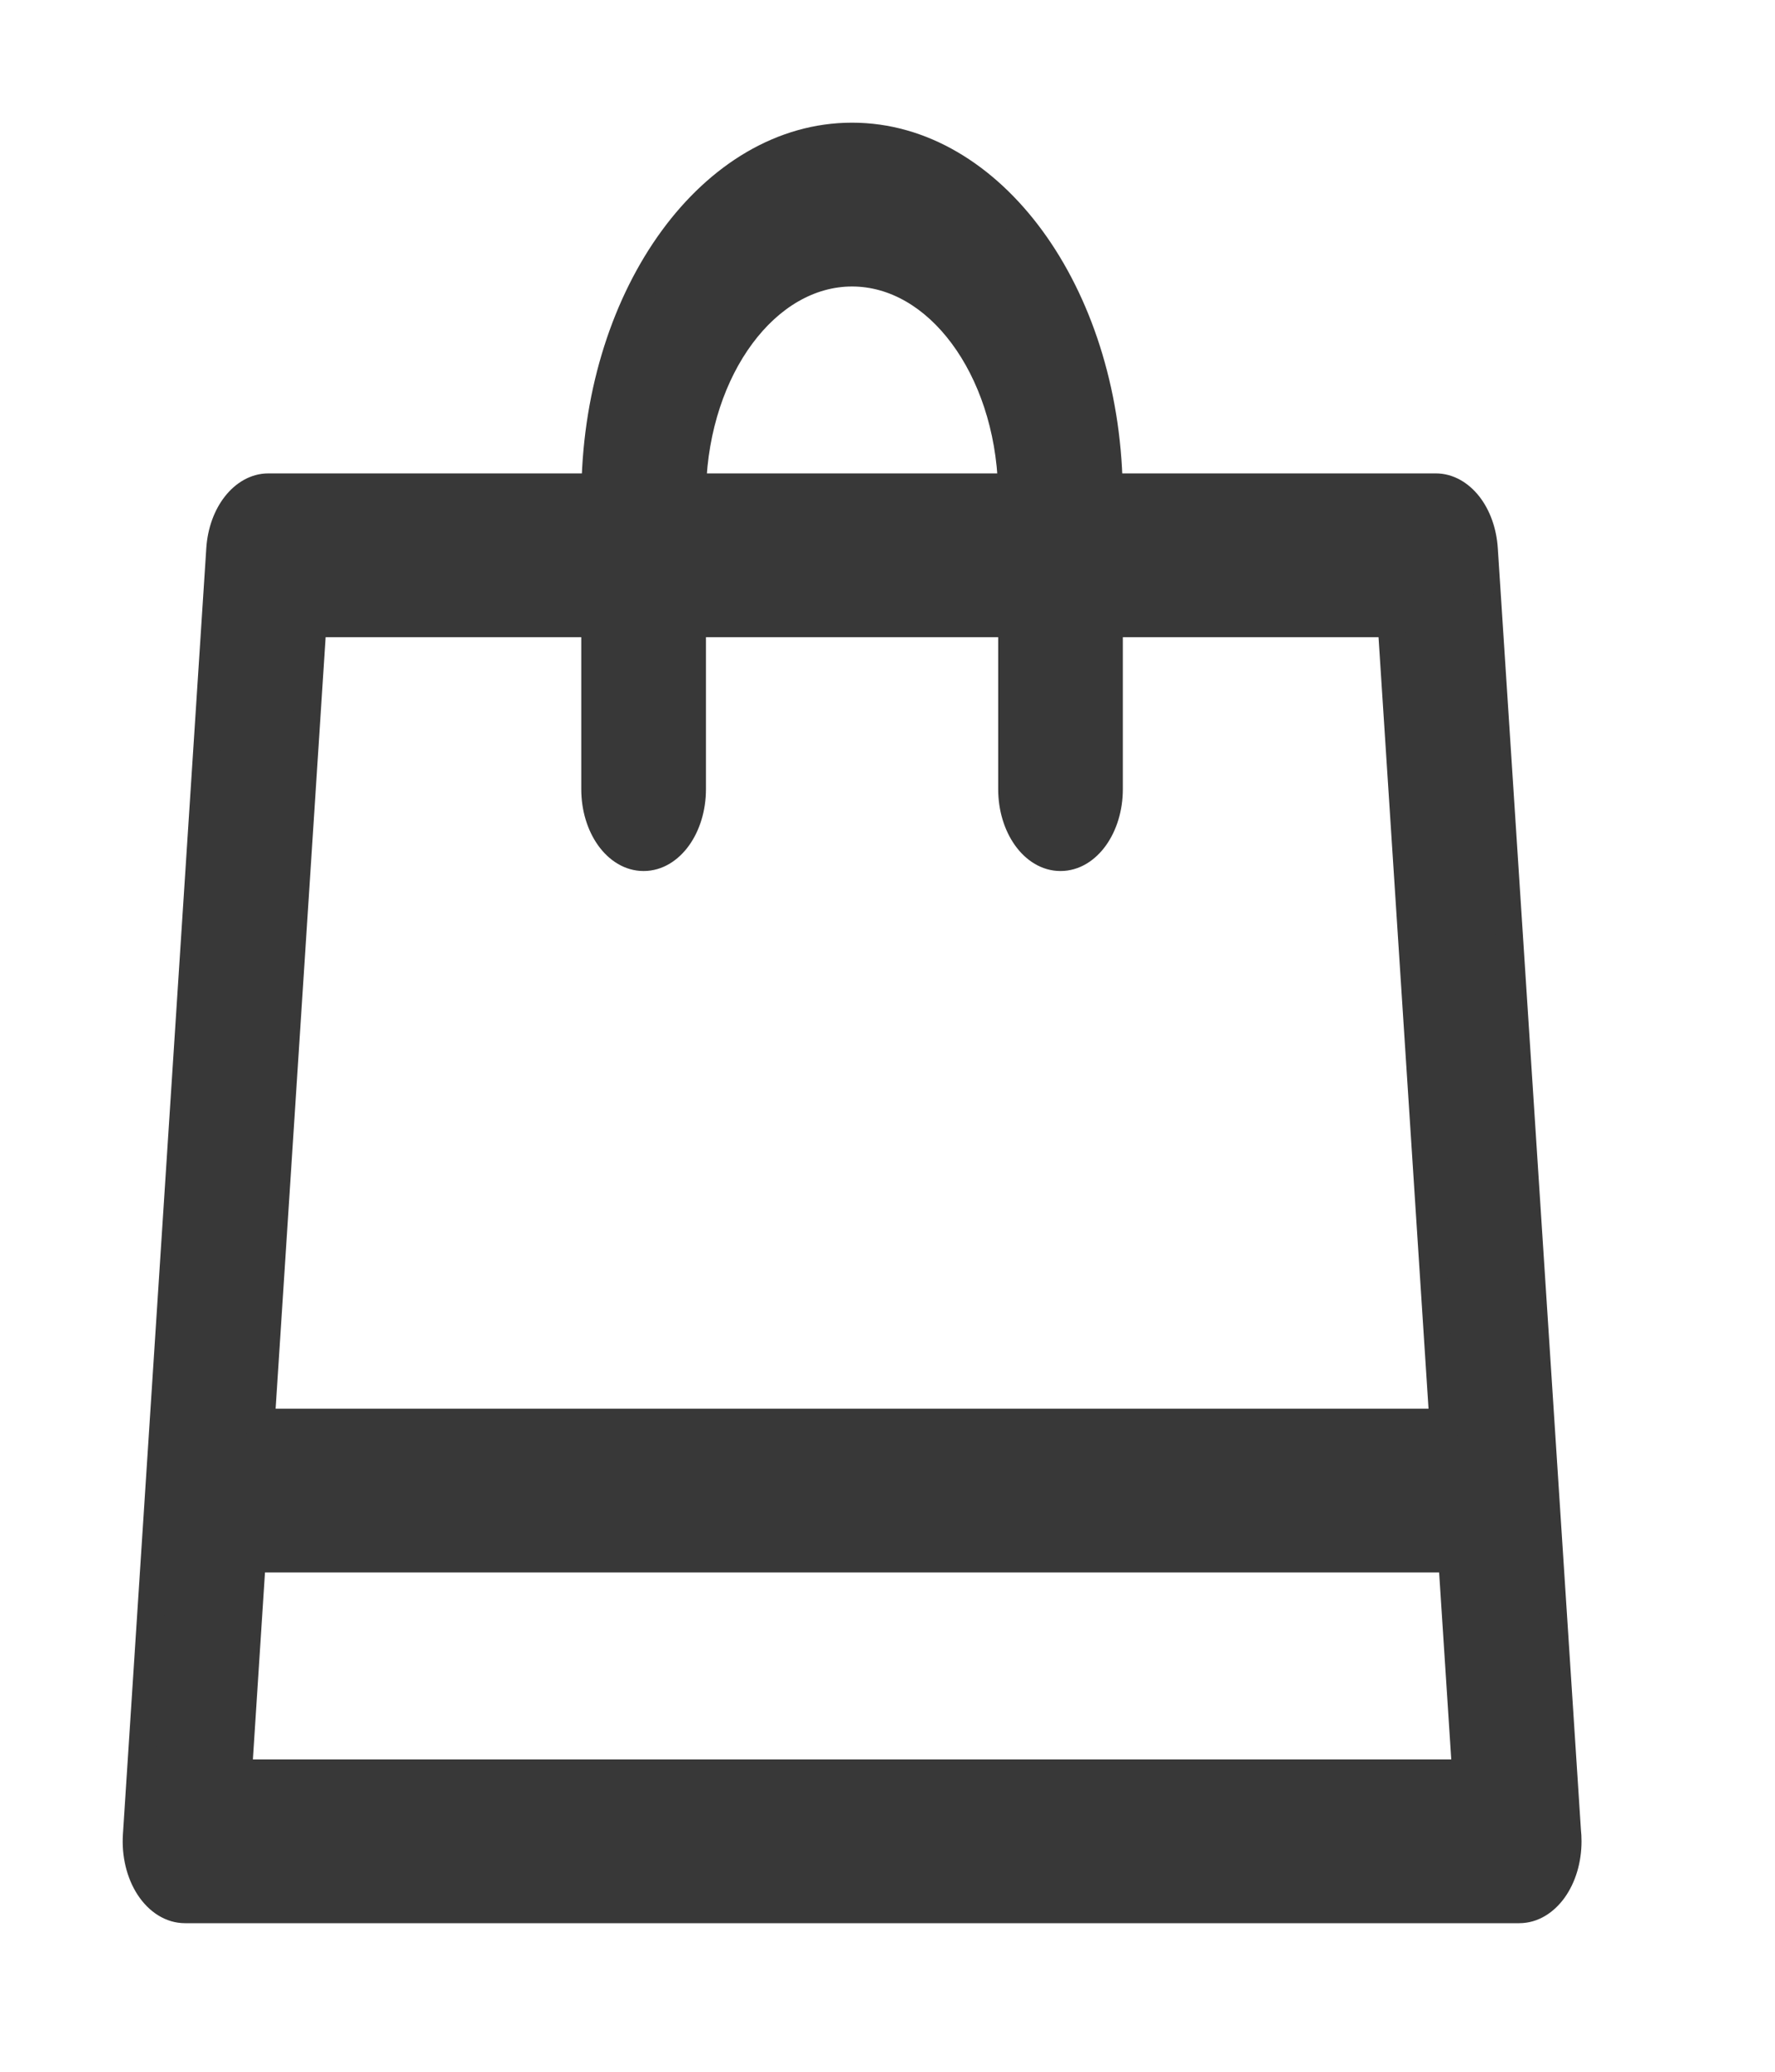<svg width="36" height="42" viewBox="0 0 36 42" fill="none" xmlns="http://www.w3.org/2000/svg">
<mask id="path-1-outside-1" maskUnits="userSpaceOnUse" x="1.765" y="1.764" width="31" height="38" fill="black">
<rect fill="white" x="1.765" y="1.764" width="31" height="38"/>
<path d="M31.788 37.113L30.103 11.132C30.056 10.419 29.63 9.874 29.119 9.874H22.493C22.417 5.936 20.11 2.764 17.281 2.764C14.453 2.764 12.145 5.936 12.069 9.874H5.444C4.933 9.874 4.506 10.419 4.46 11.132L2.769 37.203C2.744 37.59 2.836 37.974 3.023 38.261C3.21 38.548 3.475 38.712 3.752 38.712H30.81C30.811 38.712 30.812 38.712 30.812 38.712C31.358 38.712 31.8 38.092 31.8 37.328C31.8 37.255 31.796 37.183 31.788 37.113ZM17.281 5.531C19.02 5.531 20.443 7.462 20.518 9.874H14.044C14.119 7.462 15.542 5.531 17.281 5.531ZM6.345 12.641H12.066V15.998C12.066 16.762 12.508 17.381 13.053 17.381C13.599 17.381 14.041 16.762 14.041 15.998V12.641H20.521V15.998C20.521 16.762 20.964 17.381 21.509 17.381C22.054 17.381 22.497 16.762 22.497 15.998V12.641H28.217L29.268 28.834H5.295L6.345 12.641ZM4.834 35.944L5.115 31.602H29.447L29.729 35.944H4.834Z"/>
</mask>
<path d="M31.788 37.113L30.103 11.132C30.056 10.419 29.63 9.874 29.119 9.874H22.493C22.417 5.936 20.11 2.764 17.281 2.764C14.453 2.764 12.145 5.936 12.069 9.874H5.444C4.933 9.874 4.506 10.419 4.46 11.132L2.769 37.203C2.744 37.59 2.836 37.974 3.023 38.261C3.21 38.548 3.475 38.712 3.752 38.712H30.81C30.811 38.712 30.812 38.712 30.812 38.712C31.358 38.712 31.8 38.092 31.8 37.328C31.8 37.255 31.796 37.183 31.788 37.113ZM17.281 5.531C19.02 5.531 20.443 7.462 20.518 9.874H14.044C14.119 7.462 15.542 5.531 17.281 5.531ZM6.345 12.641H12.066V15.998C12.066 16.762 12.508 17.381 13.053 17.381C13.599 17.381 14.041 16.762 14.041 15.998V12.641H20.521V15.998C20.521 16.762 20.964 17.381 21.509 17.381C22.054 17.381 22.497 16.762 22.497 15.998V12.641H28.217L29.268 28.834H5.295L6.345 12.641ZM4.834 35.944L5.115 31.602H29.447L29.729 35.944H4.834Z" fill="#383838"/>
<path d="M31.788 37.113L31.512 37.131L31.513 37.144L31.788 37.113ZM30.103 11.132L30.378 11.114L30.378 11.114L30.103 11.132ZM22.493 9.874L22.217 9.879L22.222 10.15H22.493V9.874ZM12.069 9.874V10.15H12.341L12.346 9.879L12.069 9.874ZM4.46 11.132L4.736 11.15L4.736 11.15L4.46 11.132ZM2.769 37.203L3.045 37.221L3.045 37.221L2.769 37.203ZM3.023 38.261L3.255 38.11L3.255 38.11L3.023 38.261ZM30.812 38.712V38.435H30.74L30.677 38.471L30.812 38.712ZM31.8 37.328L32.076 37.328L32.076 37.328L31.8 37.328ZM20.518 9.874V10.15H20.803L20.794 9.865L20.518 9.874ZM14.044 9.874L13.768 9.865L13.759 10.15H14.044V9.874ZM6.345 12.641V12.365H6.086L6.069 12.623L6.345 12.641ZM12.066 12.641H12.342V12.365H12.066V12.641ZM14.041 12.641V12.365H13.764V12.641H14.041ZM20.521 12.641H20.798V12.365H20.521V12.641ZM22.497 12.641V12.365H22.22V12.641H22.497ZM28.217 12.641L28.493 12.623L28.477 12.365H28.217V12.641ZM29.268 28.834V29.111H29.563L29.544 28.816L29.268 28.834ZM5.295 28.834L5.019 28.816L5 29.111H5.295V28.834ZM4.834 35.944L4.558 35.926L4.539 36.221H4.834V35.944ZM5.115 31.602V31.325H4.856L4.839 31.584L5.115 31.602ZM29.447 31.602L29.723 31.584L29.706 31.325H29.447V31.602ZM29.729 35.944V36.221H30.024L30.005 35.926L29.729 35.944ZM32.064 37.095L30.378 11.114L29.827 11.15L31.512 37.131L32.064 37.095ZM30.378 11.114C30.352 10.71 30.218 10.34 30.003 10.065C29.788 9.791 29.48 9.597 29.119 9.597V10.15C29.269 10.15 29.43 10.23 29.567 10.406C29.705 10.582 29.807 10.842 29.827 11.15L30.378 11.114ZM29.119 9.597H22.493V10.15H29.119V9.597ZM22.77 9.868C22.731 7.849 22.12 6.015 21.143 4.679C20.166 3.343 18.806 2.487 17.281 2.487V3.04C18.584 3.04 19.793 3.77 20.696 5.005C21.599 6.239 22.18 7.96 22.217 9.879L22.77 9.868ZM17.281 2.487C15.756 2.487 14.397 3.343 13.42 4.679C12.443 6.015 11.832 7.849 11.793 9.869L12.346 9.879C12.383 7.96 12.964 6.239 13.866 5.005C14.769 3.771 15.978 3.04 17.281 3.04V2.487ZM12.069 9.597H5.444V10.15H12.069V9.597ZM5.444 9.597C5.083 9.597 4.775 9.791 4.56 10.066C4.345 10.34 4.21 10.71 4.184 11.114L4.736 11.15C4.756 10.842 4.858 10.582 4.995 10.406C5.133 10.23 5.293 10.15 5.444 10.15V9.597ZM4.184 11.114L2.493 37.185L3.045 37.221L4.736 11.15L4.184 11.114ZM2.493 37.185C2.464 37.623 2.567 38.069 2.791 38.412L3.255 38.11C3.104 37.88 3.023 37.557 3.045 37.221L2.493 37.185ZM2.791 38.412C3.016 38.757 3.359 38.988 3.752 38.988V38.435C3.591 38.435 3.405 38.34 3.255 38.11L2.791 38.412ZM3.752 38.988H30.81V38.435H3.752V38.988ZM30.81 38.988C30.795 38.988 30.783 38.987 30.779 38.986C30.776 38.986 30.774 38.986 30.776 38.986C30.776 38.986 30.779 38.987 30.783 38.987C30.789 38.988 30.81 38.99 30.836 38.987C30.864 38.985 30.905 38.977 30.947 38.953L30.677 38.471C30.719 38.447 30.759 38.439 30.787 38.437C30.813 38.434 30.834 38.436 30.84 38.437C30.844 38.437 30.846 38.438 30.847 38.438C30.848 38.438 30.845 38.438 30.843 38.437C30.838 38.437 30.826 38.435 30.81 38.435V38.988ZM30.812 38.988C31.198 38.988 31.52 38.769 31.736 38.467C31.951 38.165 32.076 37.761 32.076 37.328H31.523C31.523 37.659 31.427 37.947 31.285 38.146C31.143 38.345 30.972 38.435 30.812 38.435V38.988ZM32.076 37.328C32.076 37.245 32.072 37.163 32.063 37.082L31.513 37.144C31.52 37.203 31.523 37.265 31.523 37.328L32.076 37.328ZM17.281 5.808C18.041 5.808 18.757 6.229 19.302 6.963C19.847 7.696 20.206 8.726 20.242 9.882L20.794 9.865C20.756 8.61 20.366 7.468 19.746 6.633C19.126 5.799 18.261 5.255 17.281 5.255V5.808ZM20.518 9.597H14.044V10.15H20.518V9.597ZM14.321 9.882C14.357 8.726 14.716 7.696 15.261 6.963C15.806 6.229 16.522 5.808 17.281 5.808V5.255C16.302 5.255 15.437 5.799 14.817 6.633C14.197 7.468 13.807 8.61 13.768 9.865L14.321 9.882ZM6.345 12.918H12.066V12.365H6.345V12.918ZM11.789 12.641V15.998H12.342V12.641H11.789ZM11.789 15.998C11.789 16.431 11.914 16.834 12.13 17.137C12.345 17.439 12.668 17.658 13.053 17.658V17.105C12.893 17.105 12.722 17.015 12.58 16.816C12.439 16.617 12.342 16.329 12.342 15.998H11.789ZM13.053 17.658C13.439 17.658 13.761 17.439 13.977 17.137C14.193 16.834 14.318 16.431 14.318 15.998H13.764C13.764 16.329 13.668 16.617 13.527 16.816C13.385 17.015 13.213 17.105 13.053 17.105V17.658ZM14.318 15.998V12.641H13.764V15.998H14.318ZM14.041 12.918H20.521V12.365H14.041V12.918ZM20.245 12.641V15.998H20.798V12.641H20.245ZM20.245 15.998C20.245 16.431 20.37 16.834 20.586 17.137C20.801 17.439 21.124 17.658 21.509 17.658V17.105C21.349 17.105 21.178 17.014 21.036 16.815C20.894 16.617 20.798 16.329 20.798 15.998H20.245ZM21.509 17.658C21.894 17.658 22.217 17.439 22.432 17.137C22.648 16.834 22.773 16.431 22.773 15.998H22.22C22.22 16.329 22.124 16.617 21.982 16.816C21.84 17.015 21.669 17.105 21.509 17.105V17.658ZM22.773 15.998V12.641H22.22V15.998H22.773ZM22.497 12.918H28.217V12.365H22.497V12.918ZM27.942 12.659L28.992 28.852L29.544 28.816L28.493 12.623L27.942 12.659ZM29.268 28.558H5.295V29.111H29.268V28.558ZM5.571 28.852L6.621 12.659L6.069 12.623L5.019 28.816L5.571 28.852ZM5.11 35.962L5.391 31.62L4.839 31.584L4.558 35.926L5.11 35.962ZM5.115 31.878H29.447V31.325H5.115V31.878ZM29.171 31.62L29.453 35.962L30.005 35.926L29.723 31.584L29.171 31.62ZM29.729 35.668H4.834V36.221H29.729V35.668Z" fill="#383838" mask="url(#path-1-outside-1)"/>
</svg>
